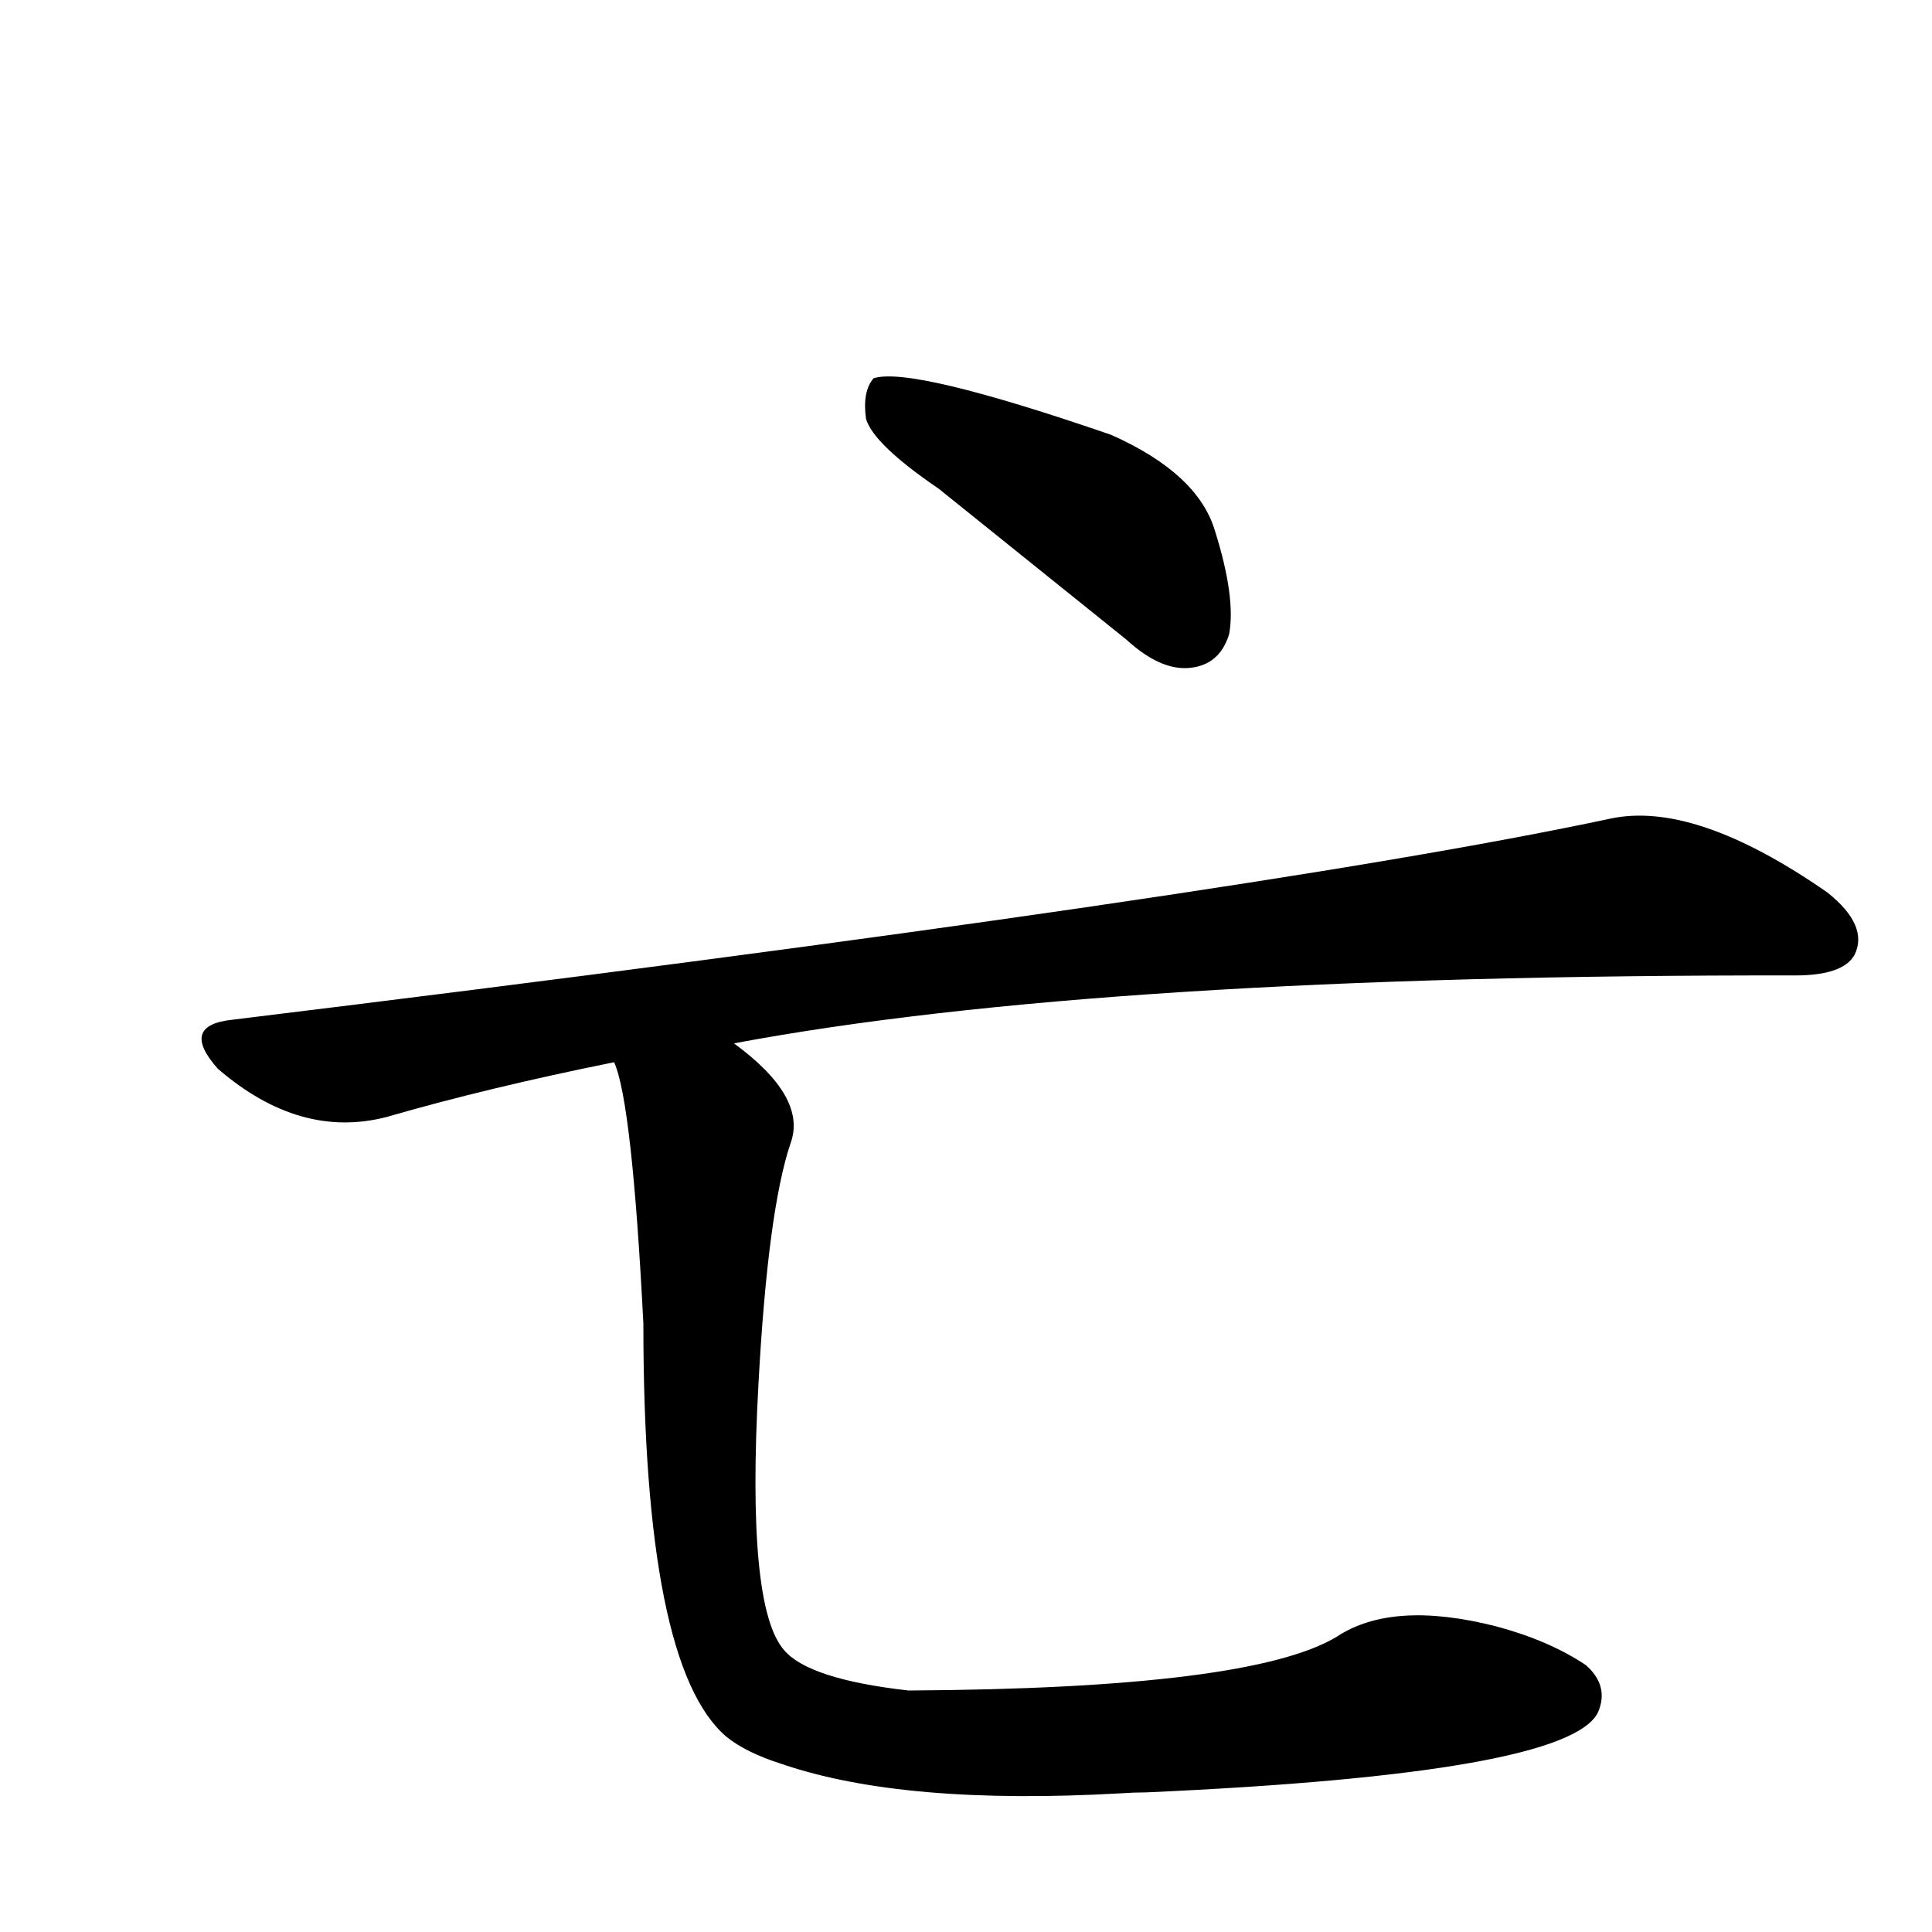 <?xml version="1.0" encoding="UTF-8" standalone="no"?>
<svg xmlns:svg="http://www.w3.org/2000/svg" xmlns="http://www.w3.org/2000/svg"
	version="1.1" width="100%" height="100%" viewBox="0 -410 2048 2048"
	id="uni4EA1.svg"><defs id="defs1" />
<g id="g1">
 <path d="M 995,108 Q 926,61 918,34 Q 914,5 926,-9 Q 966,-22 1178,51 Q 1270,92 1288,153 Q 1310,223 1303,262 Q 1293,295 1261,298 Q 1230,301 1194,268 L 995,108 z" id="U_4EA1_1" style="fill:currentColor" />
 <path d="M 651,716 Q 517,743 410,774 Q 318,798 231,723 Q 190,677 246,671 Q 1326,539 1706,458 Q 1796,438 1937,536 Q 1981,571 1966,602 Q 1954,624 1903,624 Q 1168,623 778,696 Q 856,753 838,802 Q 814,873 804,1057 Q 791,1293 831,1339 Q 857,1370 963,1382 Q 1326,1380 1417,1325 Q 1476,1286 1586,1314 Q 1642,1329 1681,1355 Q 1706,1377 1694,1405 Q 1663,1470 1215,1490 Q 1202,1490 1188,1491 Q 958,1504 829,1460 Q 791,1448 770,1431 Q 682,1356 682,993 Q 670,758 651,716 z" id="U_4EA1_2" style="fill:currentColor" />

</g>
</svg>
